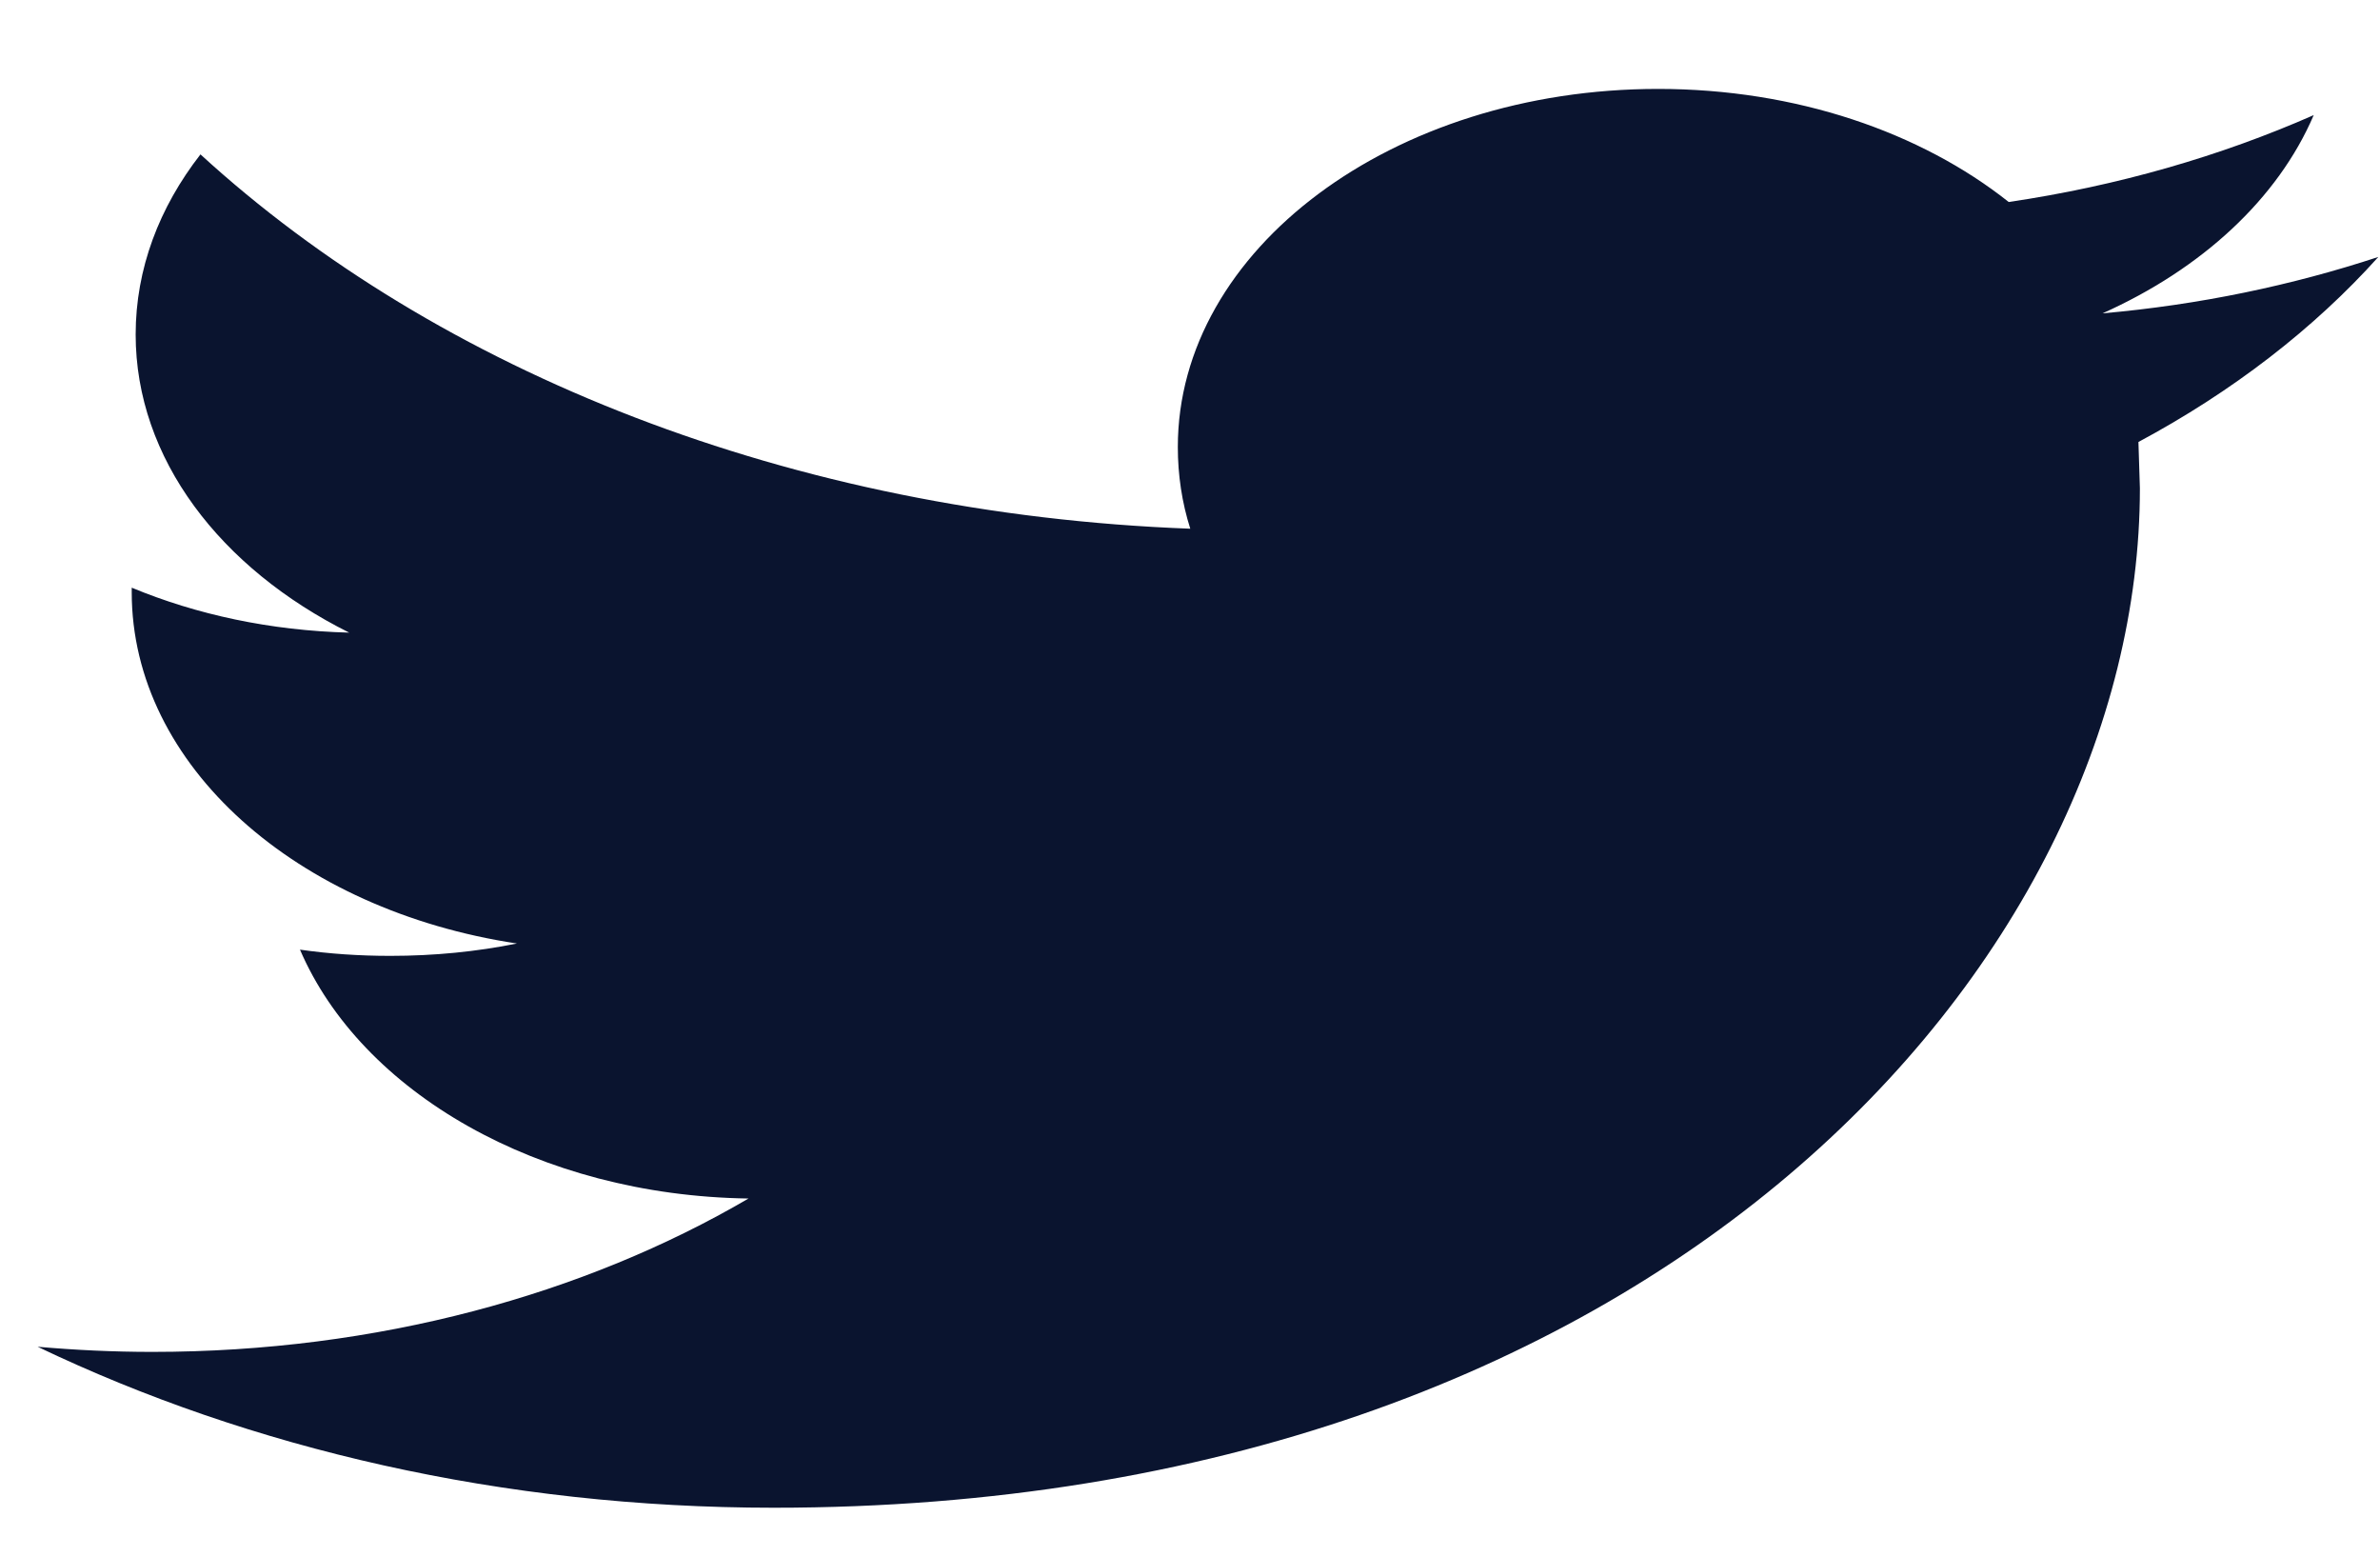 <svg width="26" height="17" viewBox="0 0 26 17" fill="none" xmlns="http://www.w3.org/2000/svg">
<path d="M23.361 4.827L23.377 5.333C23.377 10.506 18.101 16.466 8.452 16.466C5.49 16.466 2.733 15.819 0.411 14.708C0.821 14.744 1.239 14.764 1.663 14.764C4.121 14.764 6.382 14.138 8.177 13.089C5.881 13.057 3.945 11.925 3.277 10.371C3.599 10.417 3.924 10.439 4.265 10.439C4.744 10.439 5.208 10.393 5.647 10.304C3.247 9.942 1.439 8.363 1.439 6.468V6.418C2.147 6.712 2.954 6.887 3.815 6.909C2.408 6.207 1.482 5.009 1.482 3.653C1.482 2.935 1.74 2.264 2.19 1.686C4.776 4.054 8.643 5.611 13.003 5.774C12.912 5.488 12.867 5.188 12.867 4.882C12.867 2.723 15.216 0.971 18.114 0.971C19.622 0.971 20.985 1.445 21.944 2.206C23.137 2.03 24.261 1.704 25.276 1.257C24.884 2.171 24.053 2.937 22.969 3.422C24.027 3.329 25.041 3.116 25.982 2.806C25.279 3.589 24.386 4.278 23.361 4.827Z" fill="#0A142F"/>
</svg>
